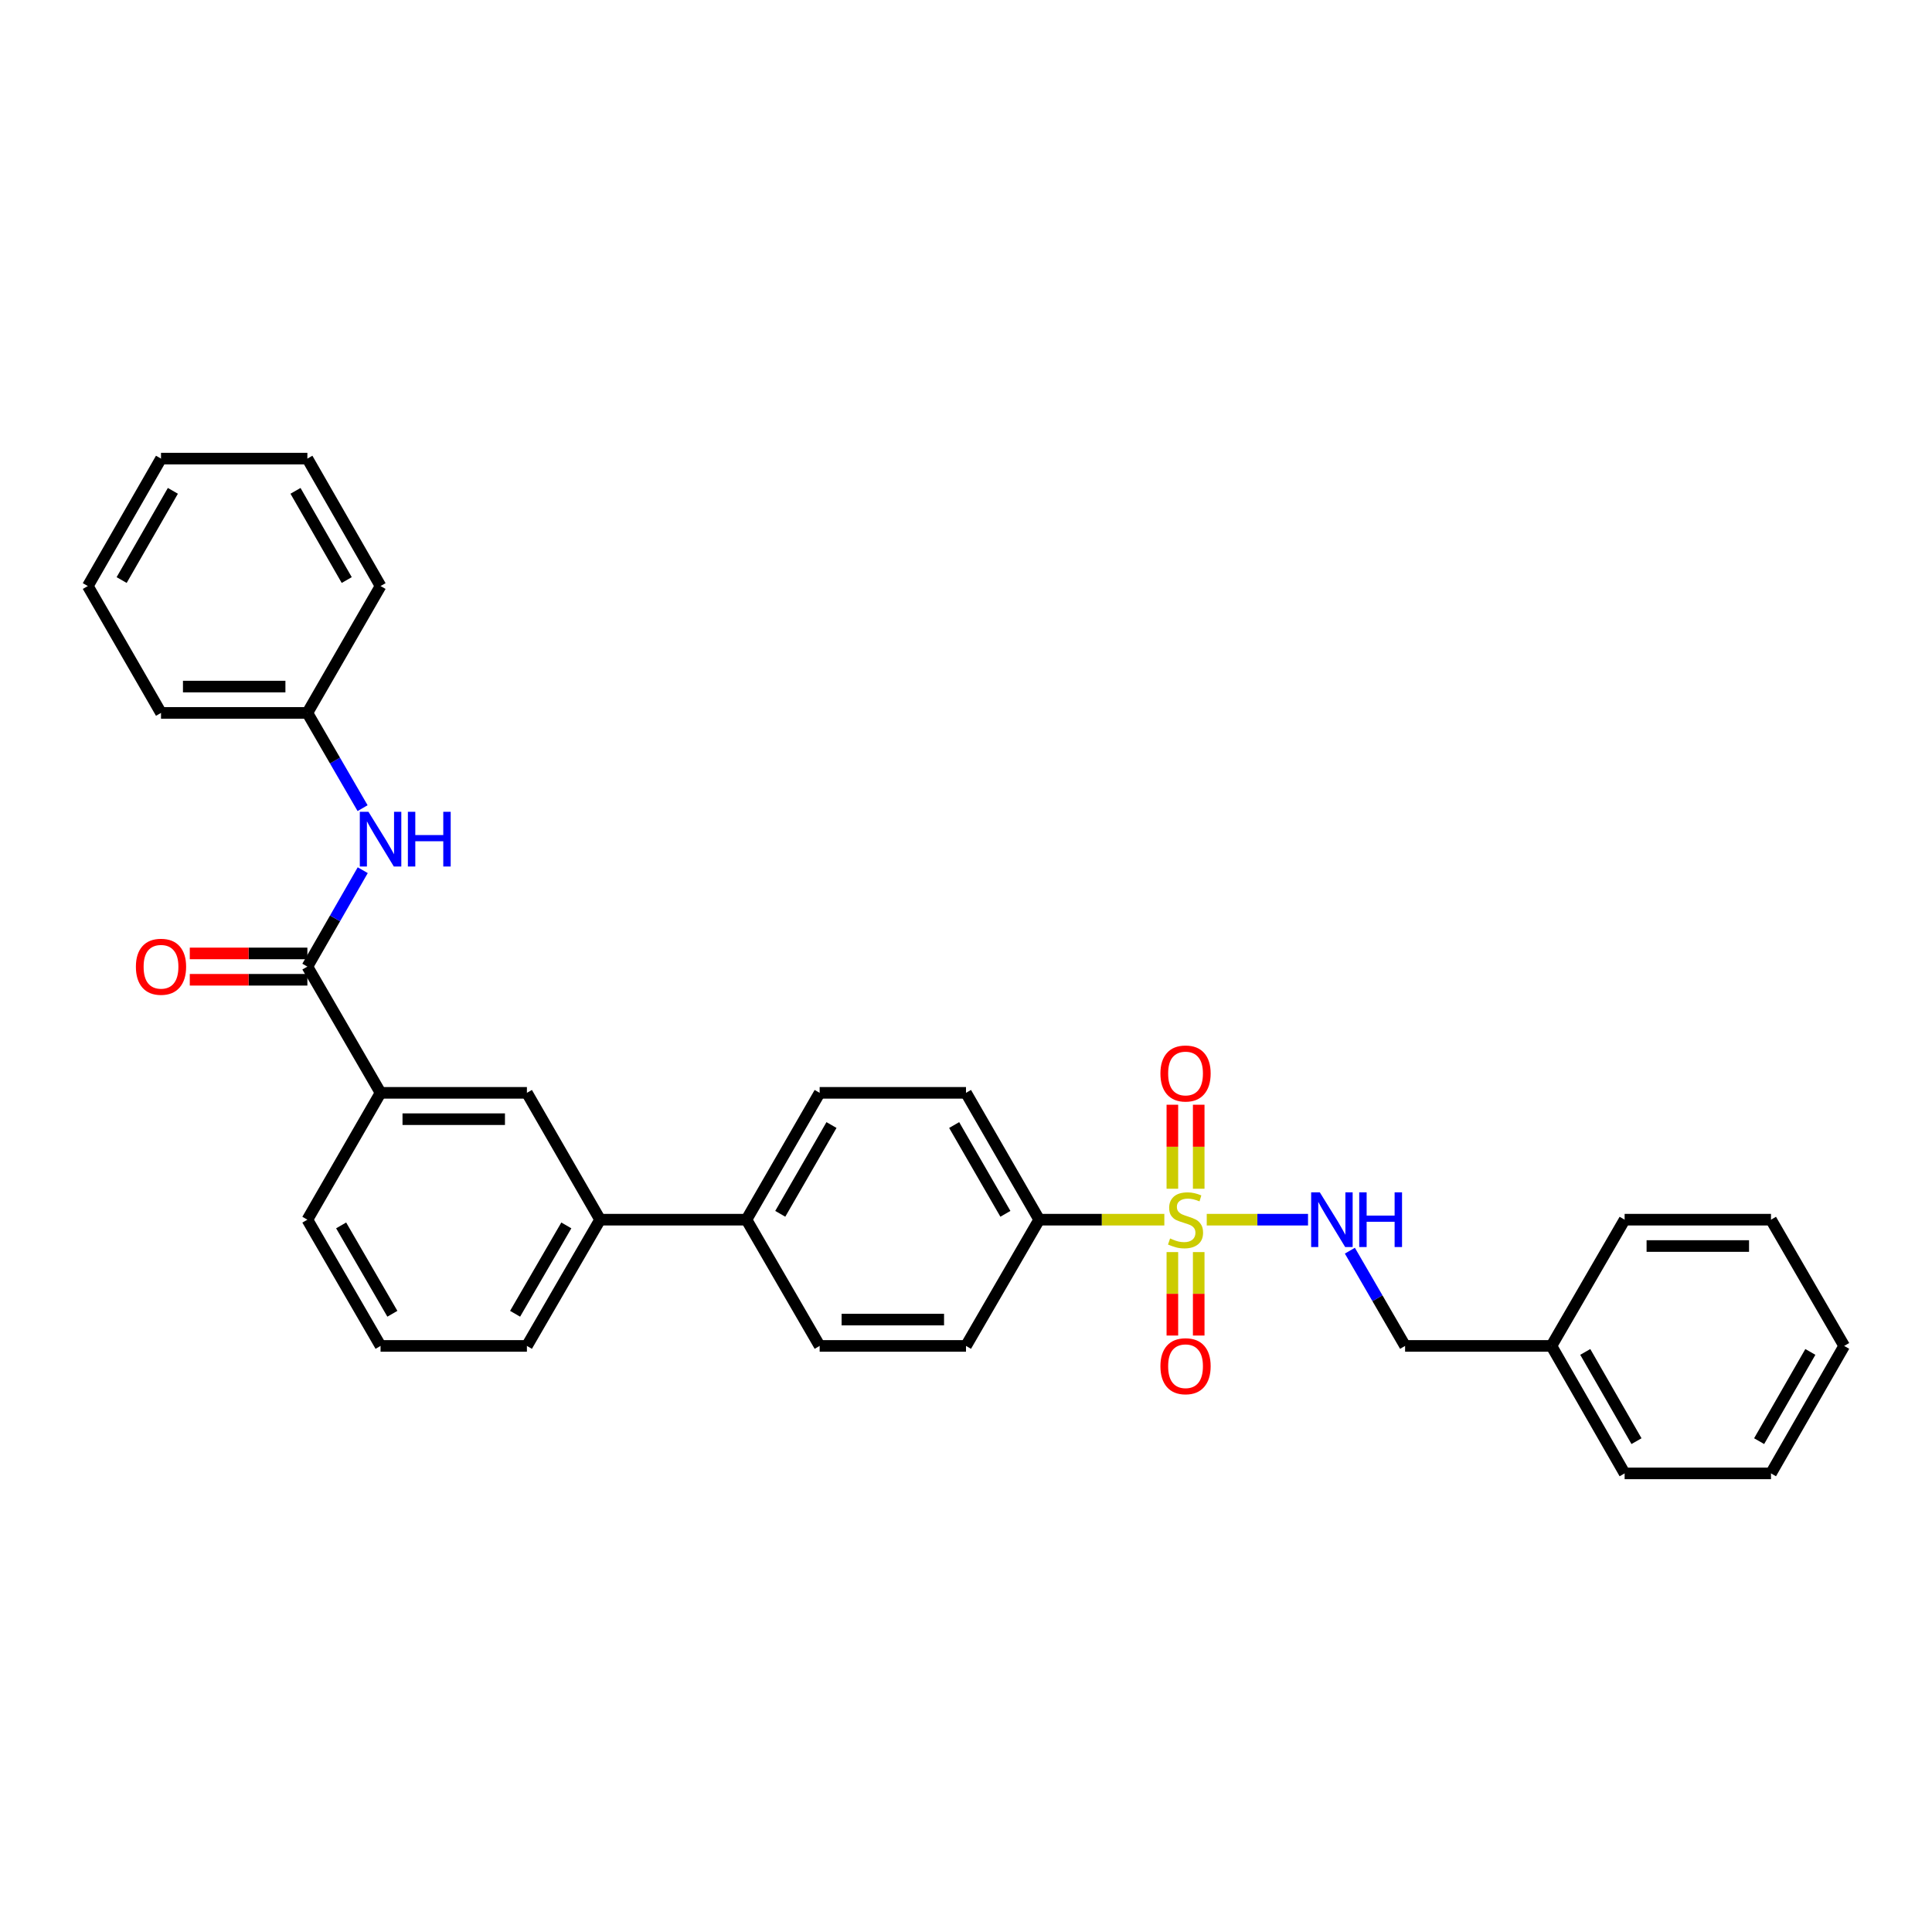 <?xml version='1.0' encoding='iso-8859-1'?>
<svg version='1.1' baseProfile='full'
              xmlns='http://www.w3.org/2000/svg'
                      xmlns:rdkit='http://www.rdkit.org/xml'
                      xmlns:xlink='http://www.w3.org/1999/xlink'
                  xml:space='preserve'
width='1000px' height='1000px' viewBox='0 0 1000 1000'>
<!-- END OF HEADER -->
<rect style='opacity:1.0;fill:#FFFFFF;stroke:none' width='1000' height='1000' x='0' y='0'> </rect>
<path class='bond-1' d='M 624.607,631.305 L 650.819,631.305' style='fill:none;fill-rule:evenodd;stroke:#CCCC00;stroke-width:6px;stroke-linecap:butt;stroke-linejoin:miter;stroke-opacity:1' />
<path class='bond-1' d='M 650.819,631.305 L 677.031,631.305' style='fill:none;fill-rule:evenodd;stroke:#0000FF;stroke-width:6px;stroke-linecap:butt;stroke-linejoin:miter;stroke-opacity:1' />
<path class='bond-2' d='M 602.659,631.305 L 570.271,631.305' style='fill:none;fill-rule:evenodd;stroke:#CCCC00;stroke-width:6px;stroke-linecap:butt;stroke-linejoin:miter;stroke-opacity:1' />
<path class='bond-2' d='M 570.271,631.305 L 537.883,631.305' style='fill:none;fill-rule:evenodd;stroke:#000000;stroke-width:6px;stroke-linecap:butt;stroke-linejoin:miter;stroke-opacity:1' />
<path class='bond-6' d='M 620.45,615.291 L 620.45,593.55' style='fill:none;fill-rule:evenodd;stroke:#CCCC00;stroke-width:6px;stroke-linecap:butt;stroke-linejoin:miter;stroke-opacity:1' />
<path class='bond-6' d='M 620.45,593.55 L 620.45,571.808' style='fill:none;fill-rule:evenodd;stroke:#FF0000;stroke-width:6px;stroke-linecap:butt;stroke-linejoin:miter;stroke-opacity:1' />
<path class='bond-6' d='M 606.815,615.291 L 606.815,593.55' style='fill:none;fill-rule:evenodd;stroke:#CCCC00;stroke-width:6px;stroke-linecap:butt;stroke-linejoin:miter;stroke-opacity:1' />
<path class='bond-6' d='M 606.815,593.55 L 606.815,571.808' style='fill:none;fill-rule:evenodd;stroke:#FF0000;stroke-width:6px;stroke-linecap:butt;stroke-linejoin:miter;stroke-opacity:1' />
<path class='bond-7' d='M 606.815,648.079 L 606.815,669.677' style='fill:none;fill-rule:evenodd;stroke:#CCCC00;stroke-width:6px;stroke-linecap:butt;stroke-linejoin:miter;stroke-opacity:1' />
<path class='bond-7' d='M 606.815,669.677 L 606.815,691.275' style='fill:none;fill-rule:evenodd;stroke:#FF0000;stroke-width:6px;stroke-linecap:butt;stroke-linejoin:miter;stroke-opacity:1' />
<path class='bond-7' d='M 620.45,648.079 L 620.45,669.677' style='fill:none;fill-rule:evenodd;stroke:#CCCC00;stroke-width:6px;stroke-linecap:butt;stroke-linejoin:miter;stroke-opacity:1' />
<path class='bond-7' d='M 620.45,669.677 L 620.45,691.275' style='fill:none;fill-rule:evenodd;stroke:#FF0000;stroke-width:6px;stroke-linecap:butt;stroke-linejoin:miter;stroke-opacity:1' />
<path class='bond-0' d='M 159.095,500.311 L 196.977,565.653' style='fill:none;fill-rule:evenodd;stroke:#000000;stroke-width:6px;stroke-linecap:butt;stroke-linejoin:miter;stroke-opacity:1' />
<path class='bond-3' d='M 159.095,500.311 L 173.424,475.36' style='fill:none;fill-rule:evenodd;stroke:#000000;stroke-width:6px;stroke-linecap:butt;stroke-linejoin:miter;stroke-opacity:1' />
<path class='bond-3' d='M 173.424,475.36 L 187.753,450.409' style='fill:none;fill-rule:evenodd;stroke:#0000FF;stroke-width:6px;stroke-linecap:butt;stroke-linejoin:miter;stroke-opacity:1' />
<path class='bond-10' d='M 159.095,493.493 L 128.663,493.493' style='fill:none;fill-rule:evenodd;stroke:#000000;stroke-width:6px;stroke-linecap:butt;stroke-linejoin:miter;stroke-opacity:1' />
<path class='bond-10' d='M 128.663,493.493 L 98.231,493.493' style='fill:none;fill-rule:evenodd;stroke:#FF0000;stroke-width:6px;stroke-linecap:butt;stroke-linejoin:miter;stroke-opacity:1' />
<path class='bond-10' d='M 159.095,507.128 L 128.663,507.128' style='fill:none;fill-rule:evenodd;stroke:#000000;stroke-width:6px;stroke-linecap:butt;stroke-linejoin:miter;stroke-opacity:1' />
<path class='bond-10' d='M 128.663,507.128 L 98.231,507.128' style='fill:none;fill-rule:evenodd;stroke:#FF0000;stroke-width:6px;stroke-linecap:butt;stroke-linejoin:miter;stroke-opacity:1' />
<path class='bond-15' d='M 698.694,647.353 L 712.983,672' style='fill:none;fill-rule:evenodd;stroke:#0000FF;stroke-width:6px;stroke-linecap:butt;stroke-linejoin:miter;stroke-opacity:1' />
<path class='bond-15' d='M 712.983,672 L 727.273,696.647' style='fill:none;fill-rule:evenodd;stroke:#000000;stroke-width:6px;stroke-linecap:butt;stroke-linejoin:miter;stroke-opacity:1' />
<path class='bond-11' d='M 537.883,631.305 L 500,565.653' style='fill:none;fill-rule:evenodd;stroke:#000000;stroke-width:6px;stroke-linecap:butt;stroke-linejoin:miter;stroke-opacity:1' />
<path class='bond-11' d='M 520.39,628.272 L 493.872,582.315' style='fill:none;fill-rule:evenodd;stroke:#000000;stroke-width:6px;stroke-linecap:butt;stroke-linejoin:miter;stroke-opacity:1' />
<path class='bond-12' d='M 537.883,631.305 L 500,696.647' style='fill:none;fill-rule:evenodd;stroke:#000000;stroke-width:6px;stroke-linecap:butt;stroke-linejoin:miter;stroke-opacity:1' />
<path class='bond-16' d='M 187.673,418.299 L 173.384,393.652' style='fill:none;fill-rule:evenodd;stroke:#0000FF;stroke-width:6px;stroke-linecap:butt;stroke-linejoin:miter;stroke-opacity:1' />
<path class='bond-16' d='M 173.384,393.652 L 159.095,369.006' style='fill:none;fill-rule:evenodd;stroke:#000000;stroke-width:6px;stroke-linecap:butt;stroke-linejoin:miter;stroke-opacity:1' />
<path class='bond-4' d='M 196.977,565.653 L 272.727,565.653' style='fill:none;fill-rule:evenodd;stroke:#000000;stroke-width:6px;stroke-linecap:butt;stroke-linejoin:miter;stroke-opacity:1' />
<path class='bond-4' d='M 208.34,579.288 L 261.365,579.288' style='fill:none;fill-rule:evenodd;stroke:#000000;stroke-width:6px;stroke-linecap:butt;stroke-linejoin:miter;stroke-opacity:1' />
<path class='bond-33' d='M 196.977,565.653 L 159.095,631.305' style='fill:none;fill-rule:evenodd;stroke:#000000;stroke-width:6px;stroke-linecap:butt;stroke-linejoin:miter;stroke-opacity:1' />
<path class='bond-5' d='M 272.727,565.653 L 310.61,631.305' style='fill:none;fill-rule:evenodd;stroke:#000000;stroke-width:6px;stroke-linecap:butt;stroke-linejoin:miter;stroke-opacity:1' />
<path class='bond-8' d='M 310.61,631.305 L 386.367,631.305' style='fill:none;fill-rule:evenodd;stroke:#000000;stroke-width:6px;stroke-linecap:butt;stroke-linejoin:miter;stroke-opacity:1' />
<path class='bond-19' d='M 310.61,631.305 L 272.727,696.647' style='fill:none;fill-rule:evenodd;stroke:#000000;stroke-width:6px;stroke-linecap:butt;stroke-linejoin:miter;stroke-opacity:1' />
<path class='bond-19' d='M 293.132,634.268 L 266.614,680.007' style='fill:none;fill-rule:evenodd;stroke:#000000;stroke-width:6px;stroke-linecap:butt;stroke-linejoin:miter;stroke-opacity:1' />
<path class='bond-9' d='M 386.367,631.305 L 424.25,696.647' style='fill:none;fill-rule:evenodd;stroke:#000000;stroke-width:6px;stroke-linecap:butt;stroke-linejoin:miter;stroke-opacity:1' />
<path class='bond-31' d='M 386.367,631.305 L 424.25,565.653' style='fill:none;fill-rule:evenodd;stroke:#000000;stroke-width:6px;stroke-linecap:butt;stroke-linejoin:miter;stroke-opacity:1' />
<path class='bond-31' d='M 403.86,628.272 L 430.378,582.315' style='fill:none;fill-rule:evenodd;stroke:#000000;stroke-width:6px;stroke-linecap:butt;stroke-linejoin:miter;stroke-opacity:1' />
<path class='bond-14' d='M 500,565.653 L 424.25,565.653' style='fill:none;fill-rule:evenodd;stroke:#000000;stroke-width:6px;stroke-linecap:butt;stroke-linejoin:miter;stroke-opacity:1' />
<path class='bond-13' d='M 500,696.647 L 424.25,696.647' style='fill:none;fill-rule:evenodd;stroke:#000000;stroke-width:6px;stroke-linecap:butt;stroke-linejoin:miter;stroke-opacity:1' />
<path class='bond-13' d='M 488.637,683.012 L 435.612,683.012' style='fill:none;fill-rule:evenodd;stroke:#000000;stroke-width:6px;stroke-linecap:butt;stroke-linejoin:miter;stroke-opacity:1' />
<path class='bond-17' d='M 727.273,696.647 L 803.023,696.647' style='fill:none;fill-rule:evenodd;stroke:#000000;stroke-width:6px;stroke-linecap:butt;stroke-linejoin:miter;stroke-opacity:1' />
<path class='bond-21' d='M 159.095,369.006 L 83.337,369.006' style='fill:none;fill-rule:evenodd;stroke:#000000;stroke-width:6px;stroke-linecap:butt;stroke-linejoin:miter;stroke-opacity:1' />
<path class='bond-21' d='M 147.731,355.371 L 94.701,355.371' style='fill:none;fill-rule:evenodd;stroke:#000000;stroke-width:6px;stroke-linecap:butt;stroke-linejoin:miter;stroke-opacity:1' />
<path class='bond-22' d='M 159.095,369.006 L 196.977,303.338' style='fill:none;fill-rule:evenodd;stroke:#000000;stroke-width:6px;stroke-linecap:butt;stroke-linejoin:miter;stroke-opacity:1' />
<path class='bond-23' d='M 803.023,696.647 L 840.905,762.625' style='fill:none;fill-rule:evenodd;stroke:#000000;stroke-width:6px;stroke-linecap:butt;stroke-linejoin:miter;stroke-opacity:1' />
<path class='bond-23' d='M 820.53,699.754 L 847.047,745.939' style='fill:none;fill-rule:evenodd;stroke:#000000;stroke-width:6px;stroke-linecap:butt;stroke-linejoin:miter;stroke-opacity:1' />
<path class='bond-24' d='M 803.023,696.647 L 840.905,631.305' style='fill:none;fill-rule:evenodd;stroke:#000000;stroke-width:6px;stroke-linecap:butt;stroke-linejoin:miter;stroke-opacity:1' />
<path class='bond-18' d='M 159.095,631.305 L 196.977,696.647' style='fill:none;fill-rule:evenodd;stroke:#000000;stroke-width:6px;stroke-linecap:butt;stroke-linejoin:miter;stroke-opacity:1' />
<path class='bond-18' d='M 176.573,634.268 L 203.091,680.007' style='fill:none;fill-rule:evenodd;stroke:#000000;stroke-width:6px;stroke-linecap:butt;stroke-linejoin:miter;stroke-opacity:1' />
<path class='bond-20' d='M 272.727,696.647 L 196.977,696.647' style='fill:none;fill-rule:evenodd;stroke:#000000;stroke-width:6px;stroke-linecap:butt;stroke-linejoin:miter;stroke-opacity:1' />
<path class='bond-27' d='M 83.337,369.006 L 45.455,303.338' style='fill:none;fill-rule:evenodd;stroke:#000000;stroke-width:6px;stroke-linecap:butt;stroke-linejoin:miter;stroke-opacity:1' />
<path class='bond-28' d='M 196.977,303.338 L 159.095,237.375' style='fill:none;fill-rule:evenodd;stroke:#000000;stroke-width:6px;stroke-linecap:butt;stroke-linejoin:miter;stroke-opacity:1' />
<path class='bond-28' d='M 179.471,300.234 L 152.953,254.06' style='fill:none;fill-rule:evenodd;stroke:#000000;stroke-width:6px;stroke-linecap:butt;stroke-linejoin:miter;stroke-opacity:1' />
<path class='bond-26' d='M 840.905,762.625 L 916.663,762.625' style='fill:none;fill-rule:evenodd;stroke:#000000;stroke-width:6px;stroke-linecap:butt;stroke-linejoin:miter;stroke-opacity:1' />
<path class='bond-25' d='M 840.905,631.305 L 916.663,631.305' style='fill:none;fill-rule:evenodd;stroke:#000000;stroke-width:6px;stroke-linecap:butt;stroke-linejoin:miter;stroke-opacity:1' />
<path class='bond-25' d='M 852.269,644.94 L 905.299,644.94' style='fill:none;fill-rule:evenodd;stroke:#000000;stroke-width:6px;stroke-linecap:butt;stroke-linejoin:miter;stroke-opacity:1' />
<path class='bond-29' d='M 916.663,631.305 L 954.545,696.647' style='fill:none;fill-rule:evenodd;stroke:#000000;stroke-width:6px;stroke-linecap:butt;stroke-linejoin:miter;stroke-opacity:1' />
<path class='bond-32' d='M 916.663,762.625 L 954.545,696.647' style='fill:none;fill-rule:evenodd;stroke:#000000;stroke-width:6px;stroke-linecap:butt;stroke-linejoin:miter;stroke-opacity:1' />
<path class='bond-32' d='M 910.521,745.939 L 937.039,699.754' style='fill:none;fill-rule:evenodd;stroke:#000000;stroke-width:6px;stroke-linecap:butt;stroke-linejoin:miter;stroke-opacity:1' />
<path class='bond-34' d='M 45.455,303.338 L 83.337,237.375' style='fill:none;fill-rule:evenodd;stroke:#000000;stroke-width:6px;stroke-linecap:butt;stroke-linejoin:miter;stroke-opacity:1' />
<path class='bond-34' d='M 62.961,300.234 L 89.479,254.06' style='fill:none;fill-rule:evenodd;stroke:#000000;stroke-width:6px;stroke-linecap:butt;stroke-linejoin:miter;stroke-opacity:1' />
<path class='bond-30' d='M 159.095,237.375 L 83.337,237.375' style='fill:none;fill-rule:evenodd;stroke:#000000;stroke-width:6px;stroke-linecap:butt;stroke-linejoin:miter;stroke-opacity:1' />
<path  class='atom-0' d='M 605.633 641.025
Q 605.953 641.145, 607.273 641.705
Q 608.593 642.265, 610.033 642.625
Q 611.513 642.945, 612.953 642.945
Q 615.633 642.945, 617.193 641.665
Q 618.753 640.345, 618.753 638.065
Q 618.753 636.505, 617.953 635.545
Q 617.193 634.585, 615.993 634.065
Q 614.793 633.545, 612.793 632.945
Q 610.273 632.185, 608.753 631.465
Q 607.273 630.745, 606.193 629.225
Q 605.153 627.705, 605.153 625.145
Q 605.153 621.585, 607.553 619.385
Q 609.993 617.185, 614.793 617.185
Q 618.073 617.185, 621.793 618.745
L 620.873 621.825
Q 617.473 620.425, 614.913 620.425
Q 612.153 620.425, 610.633 621.585
Q 609.113 622.705, 609.153 624.665
Q 609.153 626.185, 609.913 627.105
Q 610.713 628.025, 611.833 628.545
Q 612.993 629.065, 614.913 629.665
Q 617.473 630.465, 618.993 631.265
Q 620.513 632.065, 621.593 633.705
Q 622.713 635.305, 622.713 638.065
Q 622.713 641.985, 620.073 644.105
Q 617.473 646.185, 613.113 646.185
Q 610.593 646.185, 608.673 645.625
Q 606.793 645.105, 604.553 644.185
L 605.633 641.025
' fill='#CCCC00'/>
<path  class='atom-2' d='M 683.13 617.145
L 692.41 632.145
Q 693.33 633.625, 694.81 636.305
Q 696.29 638.985, 696.37 639.145
L 696.37 617.145
L 700.13 617.145
L 700.13 645.465
L 696.25 645.465
L 686.29 629.065
Q 685.13 627.145, 683.89 624.945
Q 682.69 622.745, 682.33 622.065
L 682.33 645.465
L 678.65 645.465
L 678.65 617.145
L 683.13 617.145
' fill='#0000FF'/>
<path  class='atom-2' d='M 703.53 617.145
L 707.37 617.145
L 707.37 629.185
L 721.85 629.185
L 721.85 617.145
L 725.69 617.145
L 725.69 645.465
L 721.85 645.465
L 721.85 632.385
L 707.37 632.385
L 707.37 645.465
L 703.53 645.465
L 703.53 617.145
' fill='#0000FF'/>
<path  class='atom-4' d='M 190.717 420.187
L 199.997 435.187
Q 200.917 436.667, 202.397 439.347
Q 203.877 442.027, 203.957 442.187
L 203.957 420.187
L 207.717 420.187
L 207.717 448.507
L 203.837 448.507
L 193.877 432.107
Q 192.717 430.187, 191.477 427.987
Q 190.277 425.787, 189.917 425.107
L 189.917 448.507
L 186.237 448.507
L 186.237 420.187
L 190.717 420.187
' fill='#0000FF'/>
<path  class='atom-4' d='M 211.117 420.187
L 214.957 420.187
L 214.957 432.227
L 229.437 432.227
L 229.437 420.187
L 233.277 420.187
L 233.277 448.507
L 229.437 448.507
L 229.437 435.427
L 214.957 435.427
L 214.957 448.507
L 211.117 448.507
L 211.117 420.187
' fill='#0000FF'/>
<path  class='atom-7' d='M 600.633 555.635
Q 600.633 548.835, 603.993 545.035
Q 607.353 541.235, 613.633 541.235
Q 619.913 541.235, 623.273 545.035
Q 626.633 548.835, 626.633 555.635
Q 626.633 562.515, 623.233 566.435
Q 619.833 570.315, 613.633 570.315
Q 607.393 570.315, 603.993 566.435
Q 600.633 562.555, 600.633 555.635
M 613.633 567.115
Q 617.953 567.115, 620.273 564.235
Q 622.633 561.315, 622.633 555.635
Q 622.633 550.075, 620.273 547.275
Q 617.953 544.435, 613.633 544.435
Q 609.313 544.435, 606.953 547.235
Q 604.633 550.035, 604.633 555.635
Q 604.633 561.355, 606.953 564.235
Q 609.313 567.115, 613.633 567.115
' fill='#FF0000'/>
<path  class='atom-8' d='M 600.633 707.15
Q 600.633 700.35, 603.993 696.55
Q 607.353 692.75, 613.633 692.75
Q 619.913 692.75, 623.273 696.55
Q 626.633 700.35, 626.633 707.15
Q 626.633 714.03, 623.233 717.95
Q 619.833 721.83, 613.633 721.83
Q 607.393 721.83, 603.993 717.95
Q 600.633 714.07, 600.633 707.15
M 613.633 718.63
Q 617.953 718.63, 620.273 715.75
Q 622.633 712.83, 622.633 707.15
Q 622.633 701.59, 620.273 698.79
Q 617.953 695.95, 613.633 695.95
Q 609.313 695.95, 606.953 698.75
Q 604.633 701.55, 604.633 707.15
Q 604.633 712.87, 606.953 715.75
Q 609.313 718.63, 613.633 718.63
' fill='#FF0000'/>
<path  class='atom-11' d='M 70.337 500.391
Q 70.337 493.591, 73.697 489.791
Q 77.057 485.991, 83.337 485.991
Q 89.617 485.991, 92.977 489.791
Q 96.337 493.591, 96.337 500.391
Q 96.337 507.271, 92.937 511.191
Q 89.537 515.071, 83.337 515.071
Q 77.097 515.071, 73.697 511.191
Q 70.337 507.311, 70.337 500.391
M 83.337 511.871
Q 87.657 511.871, 89.977 508.991
Q 92.337 506.071, 92.337 500.391
Q 92.337 494.831, 89.977 492.031
Q 87.657 489.191, 83.337 489.191
Q 79.017 489.191, 76.657 491.991
Q 74.337 494.791, 74.337 500.391
Q 74.337 506.111, 76.657 508.991
Q 79.017 511.871, 83.337 511.871
' fill='#FF0000'/>
</svg>
